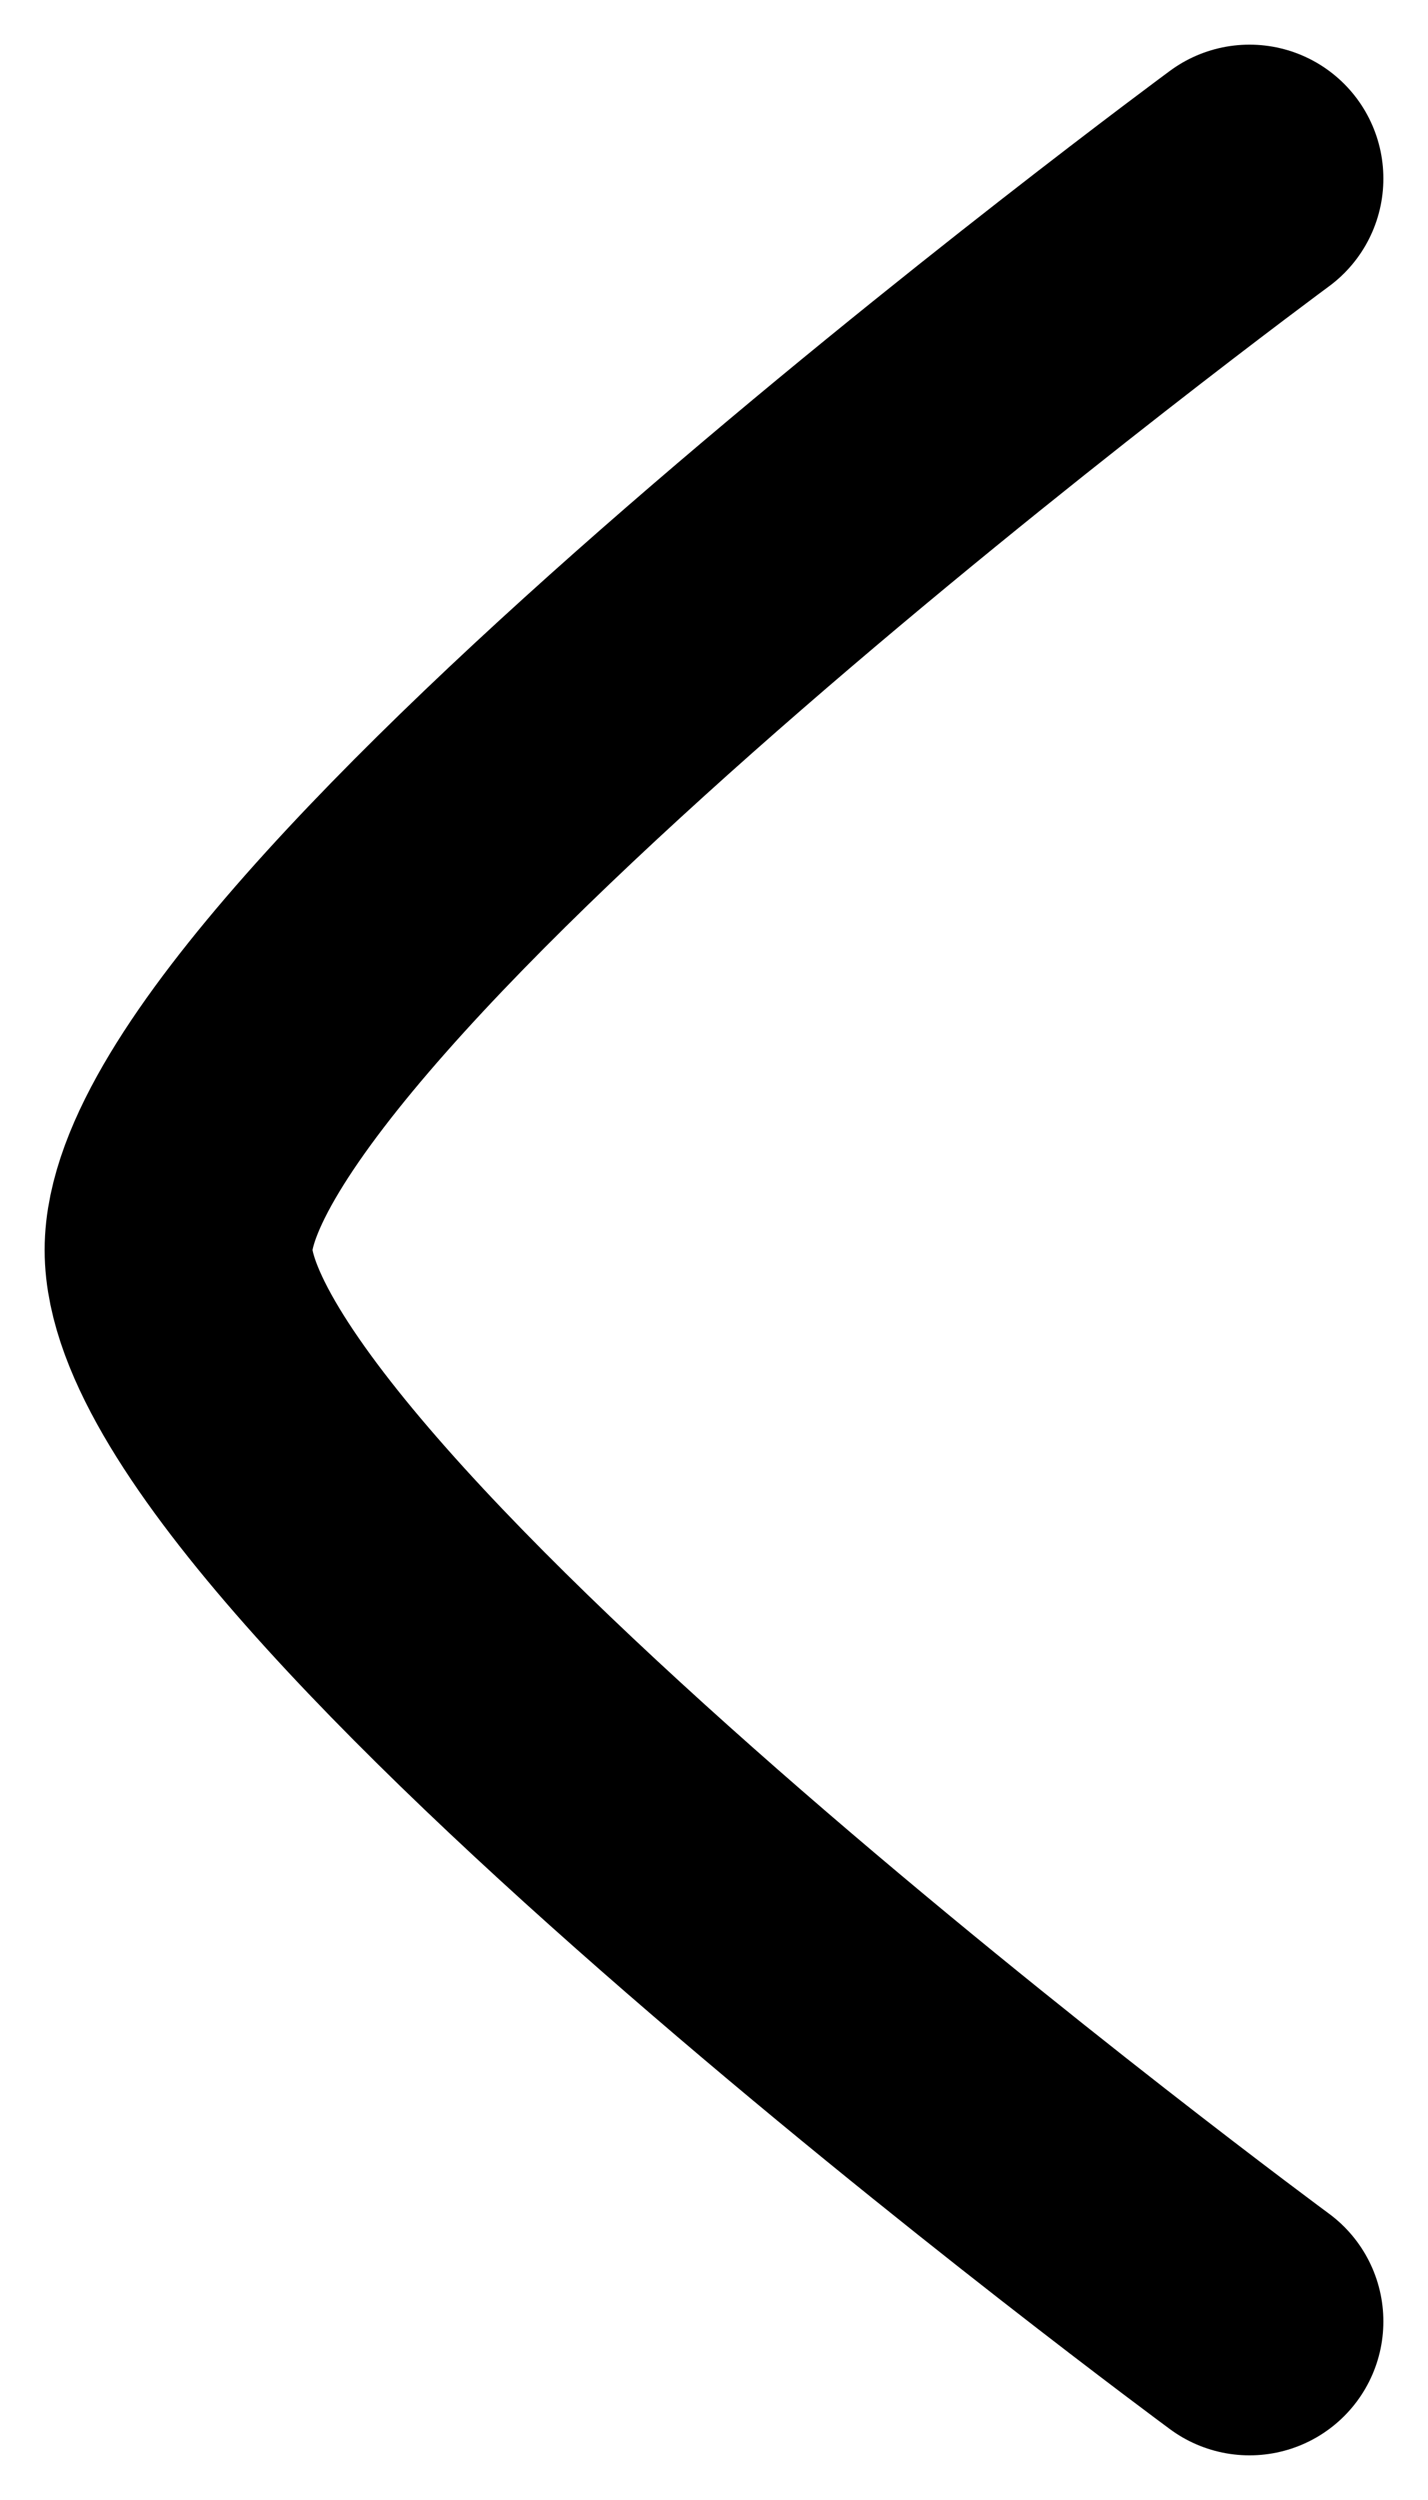<svg width="8" height="14" viewBox="0 0 8 14" fill="none" xmlns="http://www.w3.org/2000/svg">
<g id="elements">
<path id="Vector" d="M7 1C7 1 1 5.419 1 7C1 8.581 7 13 7 13" stroke="black" stroke-width="1.5" stroke-linecap="round" stroke-linejoin="round"/>
</g>
</svg>
